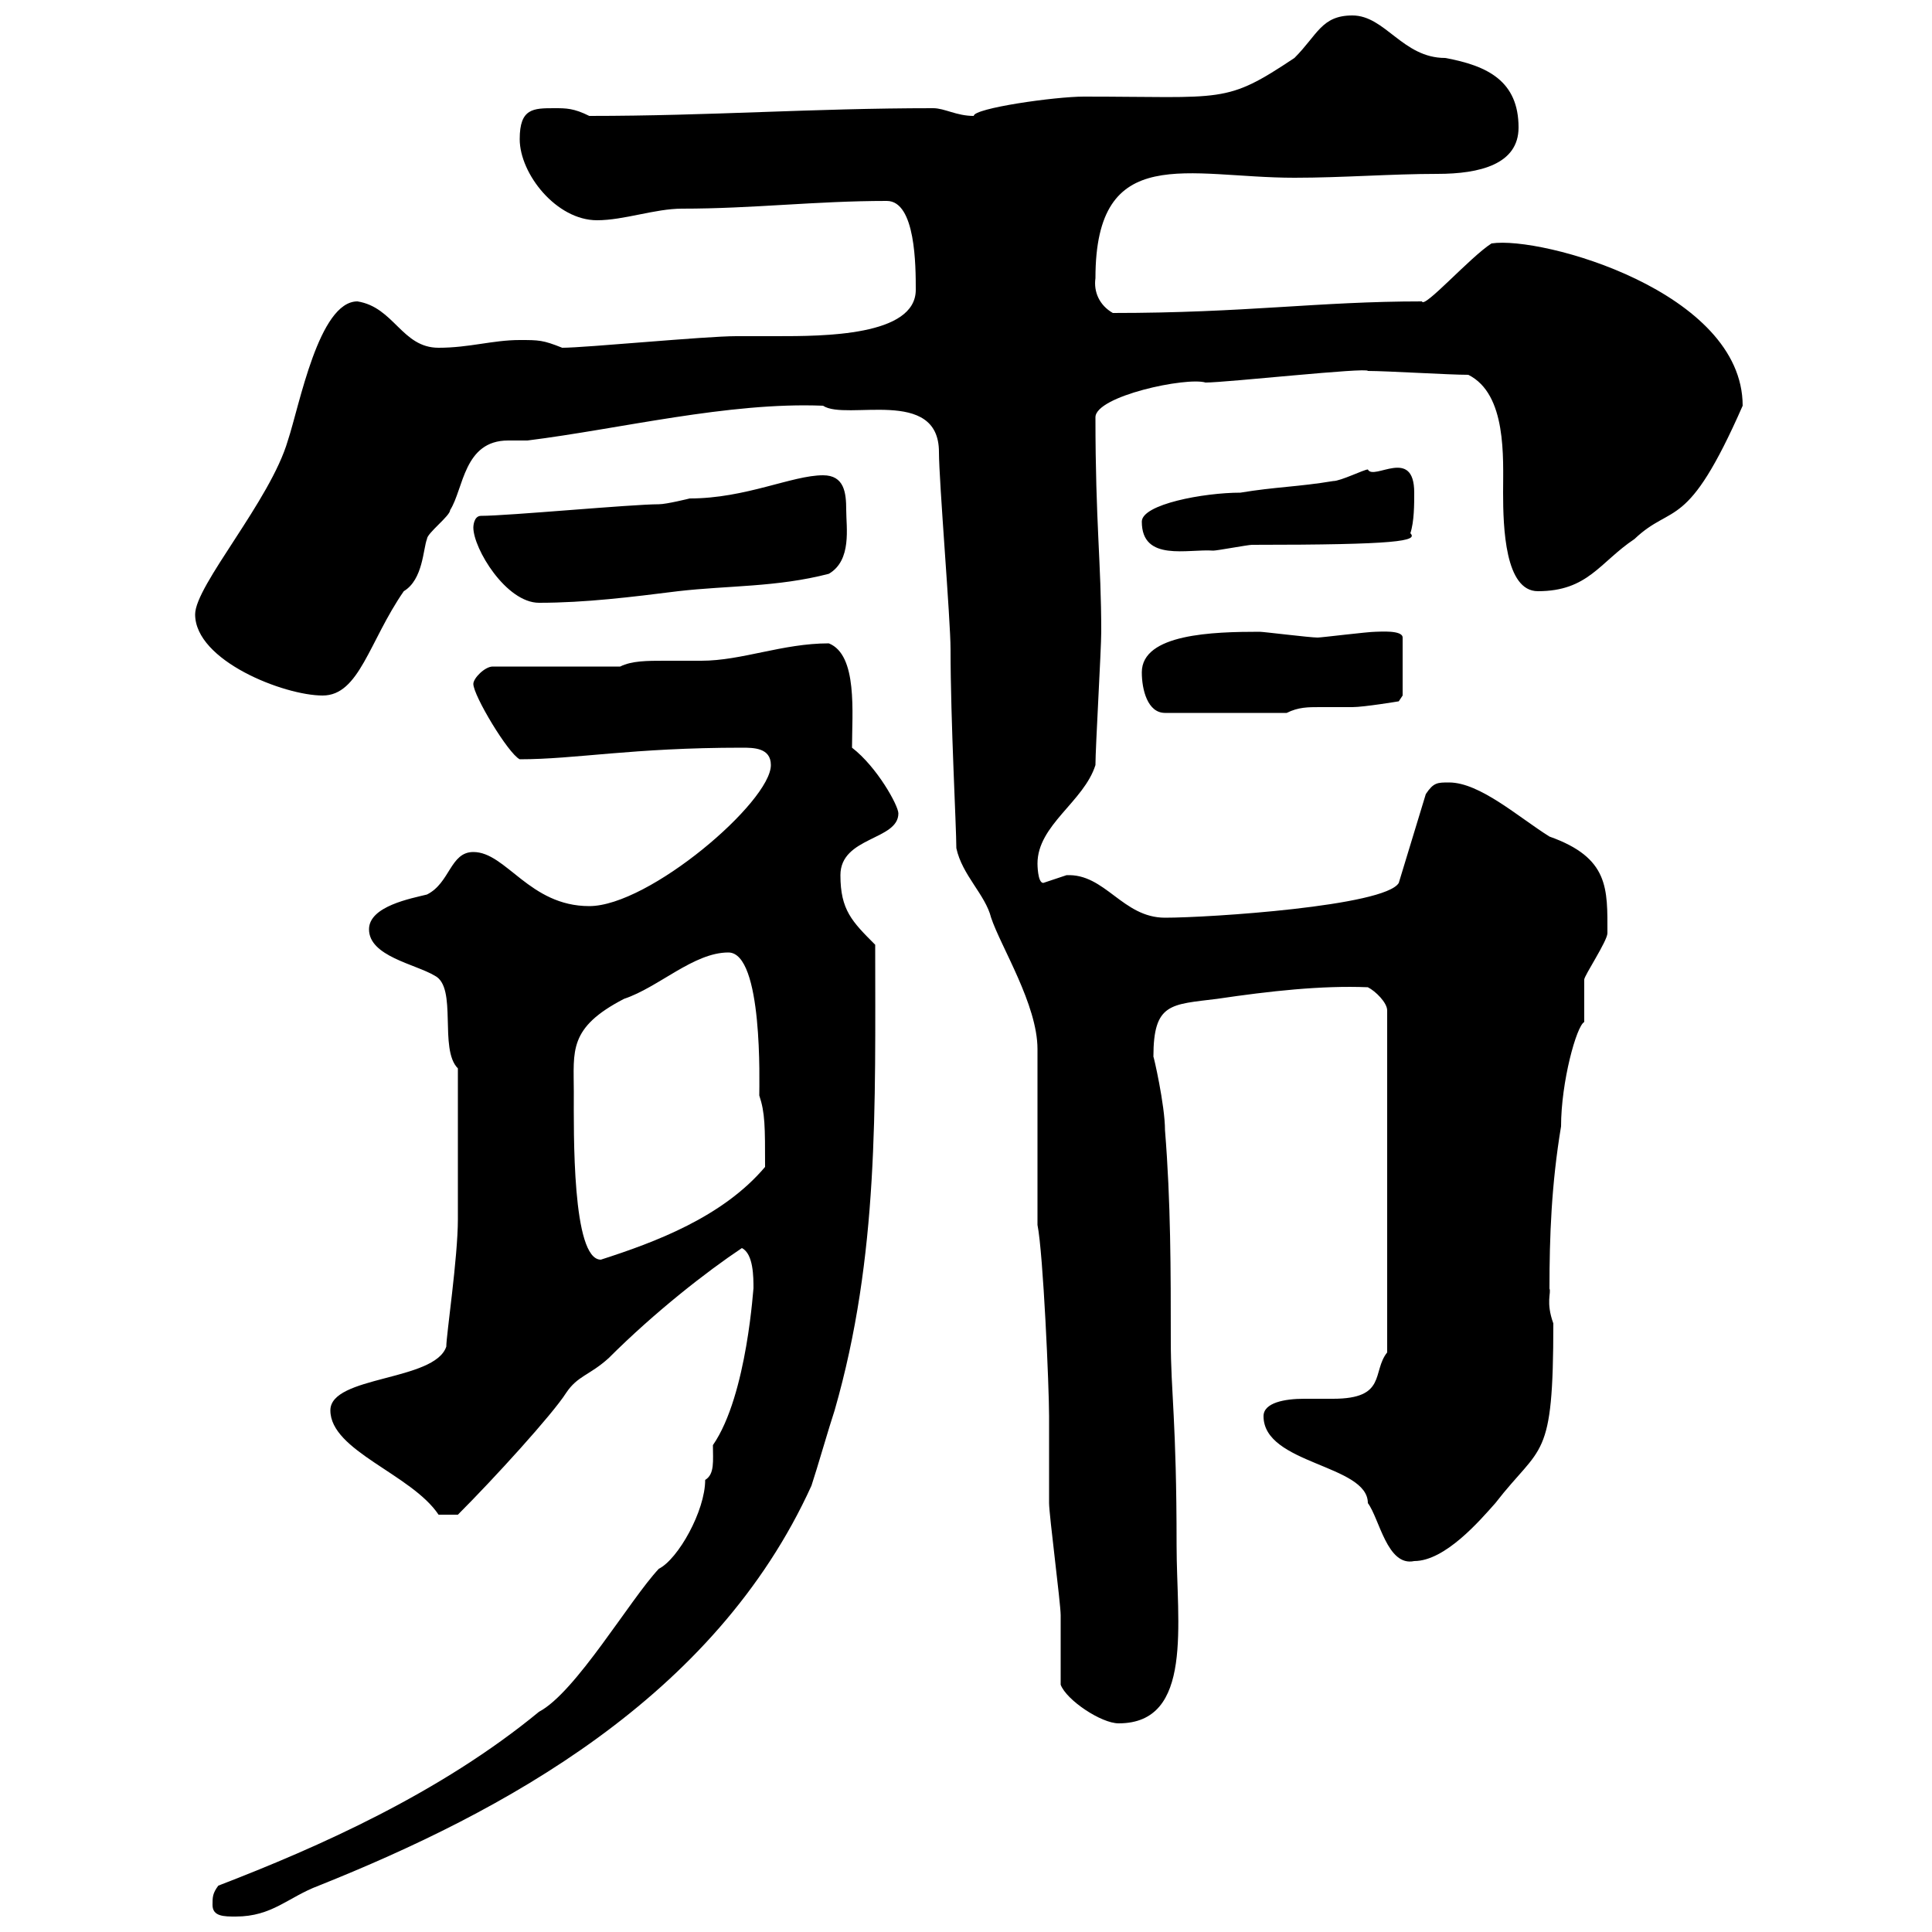 <svg xmlns="http://www.w3.org/2000/svg" xmlns:xlink="http://www.w3.org/1999/xlink" width="300" height="300"><path d="M33 295.80C33 297.60 34.80 297.60 36.60 297.60C42.30 297.60 44.70 294.60 49.50 292.80C78 281.40 111 263.70 126 230.70C126.90 228 128.70 221.70 129.60 219C136.50 195 135.90 171.90 135.90 146.70C132.30 143.10 130.50 141.30 130.50 135.90C130.50 129.90 139.50 130.50 139.50 126.30C139.50 125.10 136.20 119.10 132.30 116.10C132.30 110.70 133.20 101.70 128.70 99.90C121.50 99.90 115.20 102.60 108.90 102.60C107.10 102.60 105.30 102.60 103.20 102.60C100.50 102.60 98.10 102.60 96.30 103.50L76.50 103.50C75.30 103.50 73.50 105.30 73.50 106.20C73.50 108 78.90 117 80.70 117.90C89.40 117.90 98.10 116.10 115.20 116.10C117 116.10 119.70 116.10 119.70 118.80C119.70 124.50 100.80 140.70 91.50 140.70C82.20 140.70 78.60 132.30 73.50 132.30C69.90 132.30 69.90 137.10 66.30 138.90C63.90 139.50 57.30 140.70 57.30 144.30C57.30 148.50 64.50 149.70 67.50 151.50C71.10 153.30 68.10 162.90 71.10 165.90C71.10 174.60 71.10 184.20 71.10 189.30C71.10 195.30 69.30 207.30 69.30 209.10C67.50 214.50 51.30 213.60 51.30 219C51.30 225.30 63.90 228.90 68.10 235.20L71.10 235.20C76.80 229.50 85.80 219.60 87.90 216.30C89.70 213.60 91.50 213.60 94.50 210.90C101.70 203.70 109.80 197.40 115.20 193.80C117 194.70 117 198.30 117 200.10C117 199.20 116.10 216.60 110.70 224.40C110.70 226.80 111 228.90 109.50 229.80C109.50 234.60 105.30 242.10 102.30 243.60C97.80 248.40 89.40 262.80 83.70 265.80C68.40 278.40 49.50 286.80 33.90 292.80C33 294 33 294.60 33 295.80ZM164.70 261.60C165.60 264 171 267.60 173.70 267.60C185.40 267.60 182.70 252 182.70 240C182.70 220.50 181.80 216.30 181.80 208.20C181.80 197.40 181.80 186.60 180.90 175.50C180.90 171.60 179.10 163.80 179.10 164.10C179.10 155.70 181.80 156 189 155.10C197.10 153.90 205.20 153 212.40 153.30C213.60 153.90 215.40 155.70 215.40 156.90L215.40 210C213 213 215.40 217.20 207 217.20C206.10 217.20 204.30 217.20 202.50 217.20C199.50 217.20 196.20 217.80 196.20 219.90C196.20 227.40 212.40 227.40 212.40 233.40C214.20 235.80 215.40 243.30 219.60 242.40C224.40 242.40 229.80 236.10 232.20 233.40C239.40 224.10 241.20 227.10 241.20 205.50C240 202.20 240.90 200.70 240.60 200.10C240.60 192 240.90 183.90 242.40 174.90C242.40 168 244.80 159.30 246 158.70C246 157.50 246 153.30 246 152.10C246 151.50 249.60 146.10 249.60 144.90C249.60 138 249.90 133.20 240.60 129.90C235.80 126.90 229.80 121.50 225 121.50C223.20 121.50 222.60 121.50 221.40 123.30L217.20 137.10C215.10 140.70 187.80 142.50 180.90 142.50C174.30 142.50 171.60 135.60 165.60 135.90C165.60 135.90 162 137.10 162 137.10C161.10 137.10 161.10 134.10 161.10 134.10C161.10 128.10 168.30 124.50 170.10 118.80C170.10 116.10 171 100.80 171 98.10C171 87.30 170.10 81.30 170.10 64.80C170.10 61.50 184.20 58.50 187.20 59.40C190.50 59.40 212.40 57 212.40 57.60C215.40 57.60 225 58.20 228 58.20C234 61.20 233.40 71.10 233.40 76.50C233.40 81.90 233.70 91.80 238.80 91.80C246.60 91.80 248.40 87.30 253.80 83.70C259.80 78 261.90 82.80 270.60 63C270.60 45.30 239.40 36.60 231.60 37.80C228.30 39.90 221.10 48 220.80 46.80C204.60 46.80 193.50 48.60 172.80 48.60C170.70 47.40 169.80 45.30 170.10 43.20C170.10 21.90 184.50 27.60 201 27.60C208.50 27.60 216 27 223.20 27C229.80 27 235.80 25.50 235.80 19.80C235.80 12.60 231 10.20 224.40 9C217.80 9 215.10 2.40 210 2.40C205.20 2.40 204.60 5.40 201 9C190.20 16.20 190.20 15 168.30 15C163.80 15 151.20 16.80 151.20 18C148.50 18 146.70 16.80 144.90 16.80C126 16.80 110.40 18 91.50 18C89.10 16.80 87.90 16.80 86.10 16.80C82.80 16.80 80.70 16.80 80.70 21.60C80.70 27 86.40 34.20 92.70 34.20C96.90 34.20 101.70 32.40 105.90 32.40C117 32.40 126.60 31.20 137.70 31.20C142.20 31.20 142.20 41.40 142.20 45C142.20 52.20 127.80 52.20 120.60 52.20C118.50 52.20 116.40 52.20 114.30 52.20C109.50 52.20 90.90 54 87.30 54C84.30 52.80 83.70 52.80 80.70 52.80C76.50 52.80 72.90 54 68.10 54C62.40 54 61.20 47.70 55.50 46.80C49.50 46.80 46.50 63 44.70 68.40C42 77.70 30.30 90.90 30.30 95.40C30.30 102.60 44.10 108 50.10 108C55.80 108 57.30 99.60 62.70 91.80C65.70 90 65.70 85.20 66.30 83.70C66.30 82.80 69.90 80.10 69.90 79.20C72 75.90 72 68.40 78.90 68.40C79.80 68.40 80.40 68.40 81.90 68.40C96.30 66.60 113.10 62.40 127.80 63C131.40 65.40 145.80 60 145.80 70.20C145.80 74.70 147.60 96.30 147.60 100.80C147.60 111.90 148.50 128.40 148.50 131.70C149.40 135.90 153 138.90 153.90 142.50C155.40 147 161.10 156 161.10 162.90L161.10 190.20C162 194.70 162.90 215.40 162.90 219.90C162.90 220.80 162.90 232.50 162.90 233.40C162.90 235.20 164.70 249 164.70 250.80C164.70 252.60 164.70 259.80 164.70 261.60ZM89.10 169.50C89.10 163.20 88.20 159.60 96.90 155.10C102.30 153.30 107.70 147.90 113.10 147.90C118.50 147.90 117.90 168.30 117.90 170.10C118.80 172.80 118.80 174.90 118.80 181.20C112.20 189 101.70 192.90 93.30 195.60C88.80 195.60 89.10 175.80 89.10 169.50ZM177.30 104.40C177.30 107.10 178.20 110.70 180.90 110.70L199.80 110.70C201.60 109.80 203.10 109.80 204.90 109.80C206.40 109.80 207.90 109.80 210 109.80C211.80 109.80 217.20 108.90 217.20 108.90L217.80 108L217.80 99C217.80 97.80 214.20 98.10 213.60 98.10C212.40 98.10 205.20 99 204.60 99C203.40 99 196.20 98.10 195.60 98.10C188.40 98.10 177.30 98.40 177.30 104.40ZM73.50 81.90C73.50 85.20 78.60 93.60 83.70 93.60C90.90 93.60 98.10 92.70 105.30 91.80C113.10 90.90 120.60 91.20 128.70 89.10C132.30 87 131.40 81.90 131.40 79.20C131.40 76.50 131.10 73.80 127.80 73.80C123 73.80 115.80 77.40 107.10 77.40C107.10 77.40 103.50 78.30 102.30 78.30C98.10 78.30 78.90 80.10 74.70 80.10C73.50 80.10 73.50 81.90 73.50 81.90ZM177.30 81C177.30 87.30 184.50 85.20 188.40 85.50C189 85.50 193.80 84.60 194.40 84.60C217.20 84.60 220.20 84 219 82.80C219.60 81 219.60 78.30 219.60 76.50C219.60 69.30 213.30 74.70 212.40 72.90C211.80 72.90 208.20 74.70 207 74.70C201.60 75.60 198 75.60 192.60 76.50C186.90 76.50 177.30 78.30 177.30 81Z"/></svg>